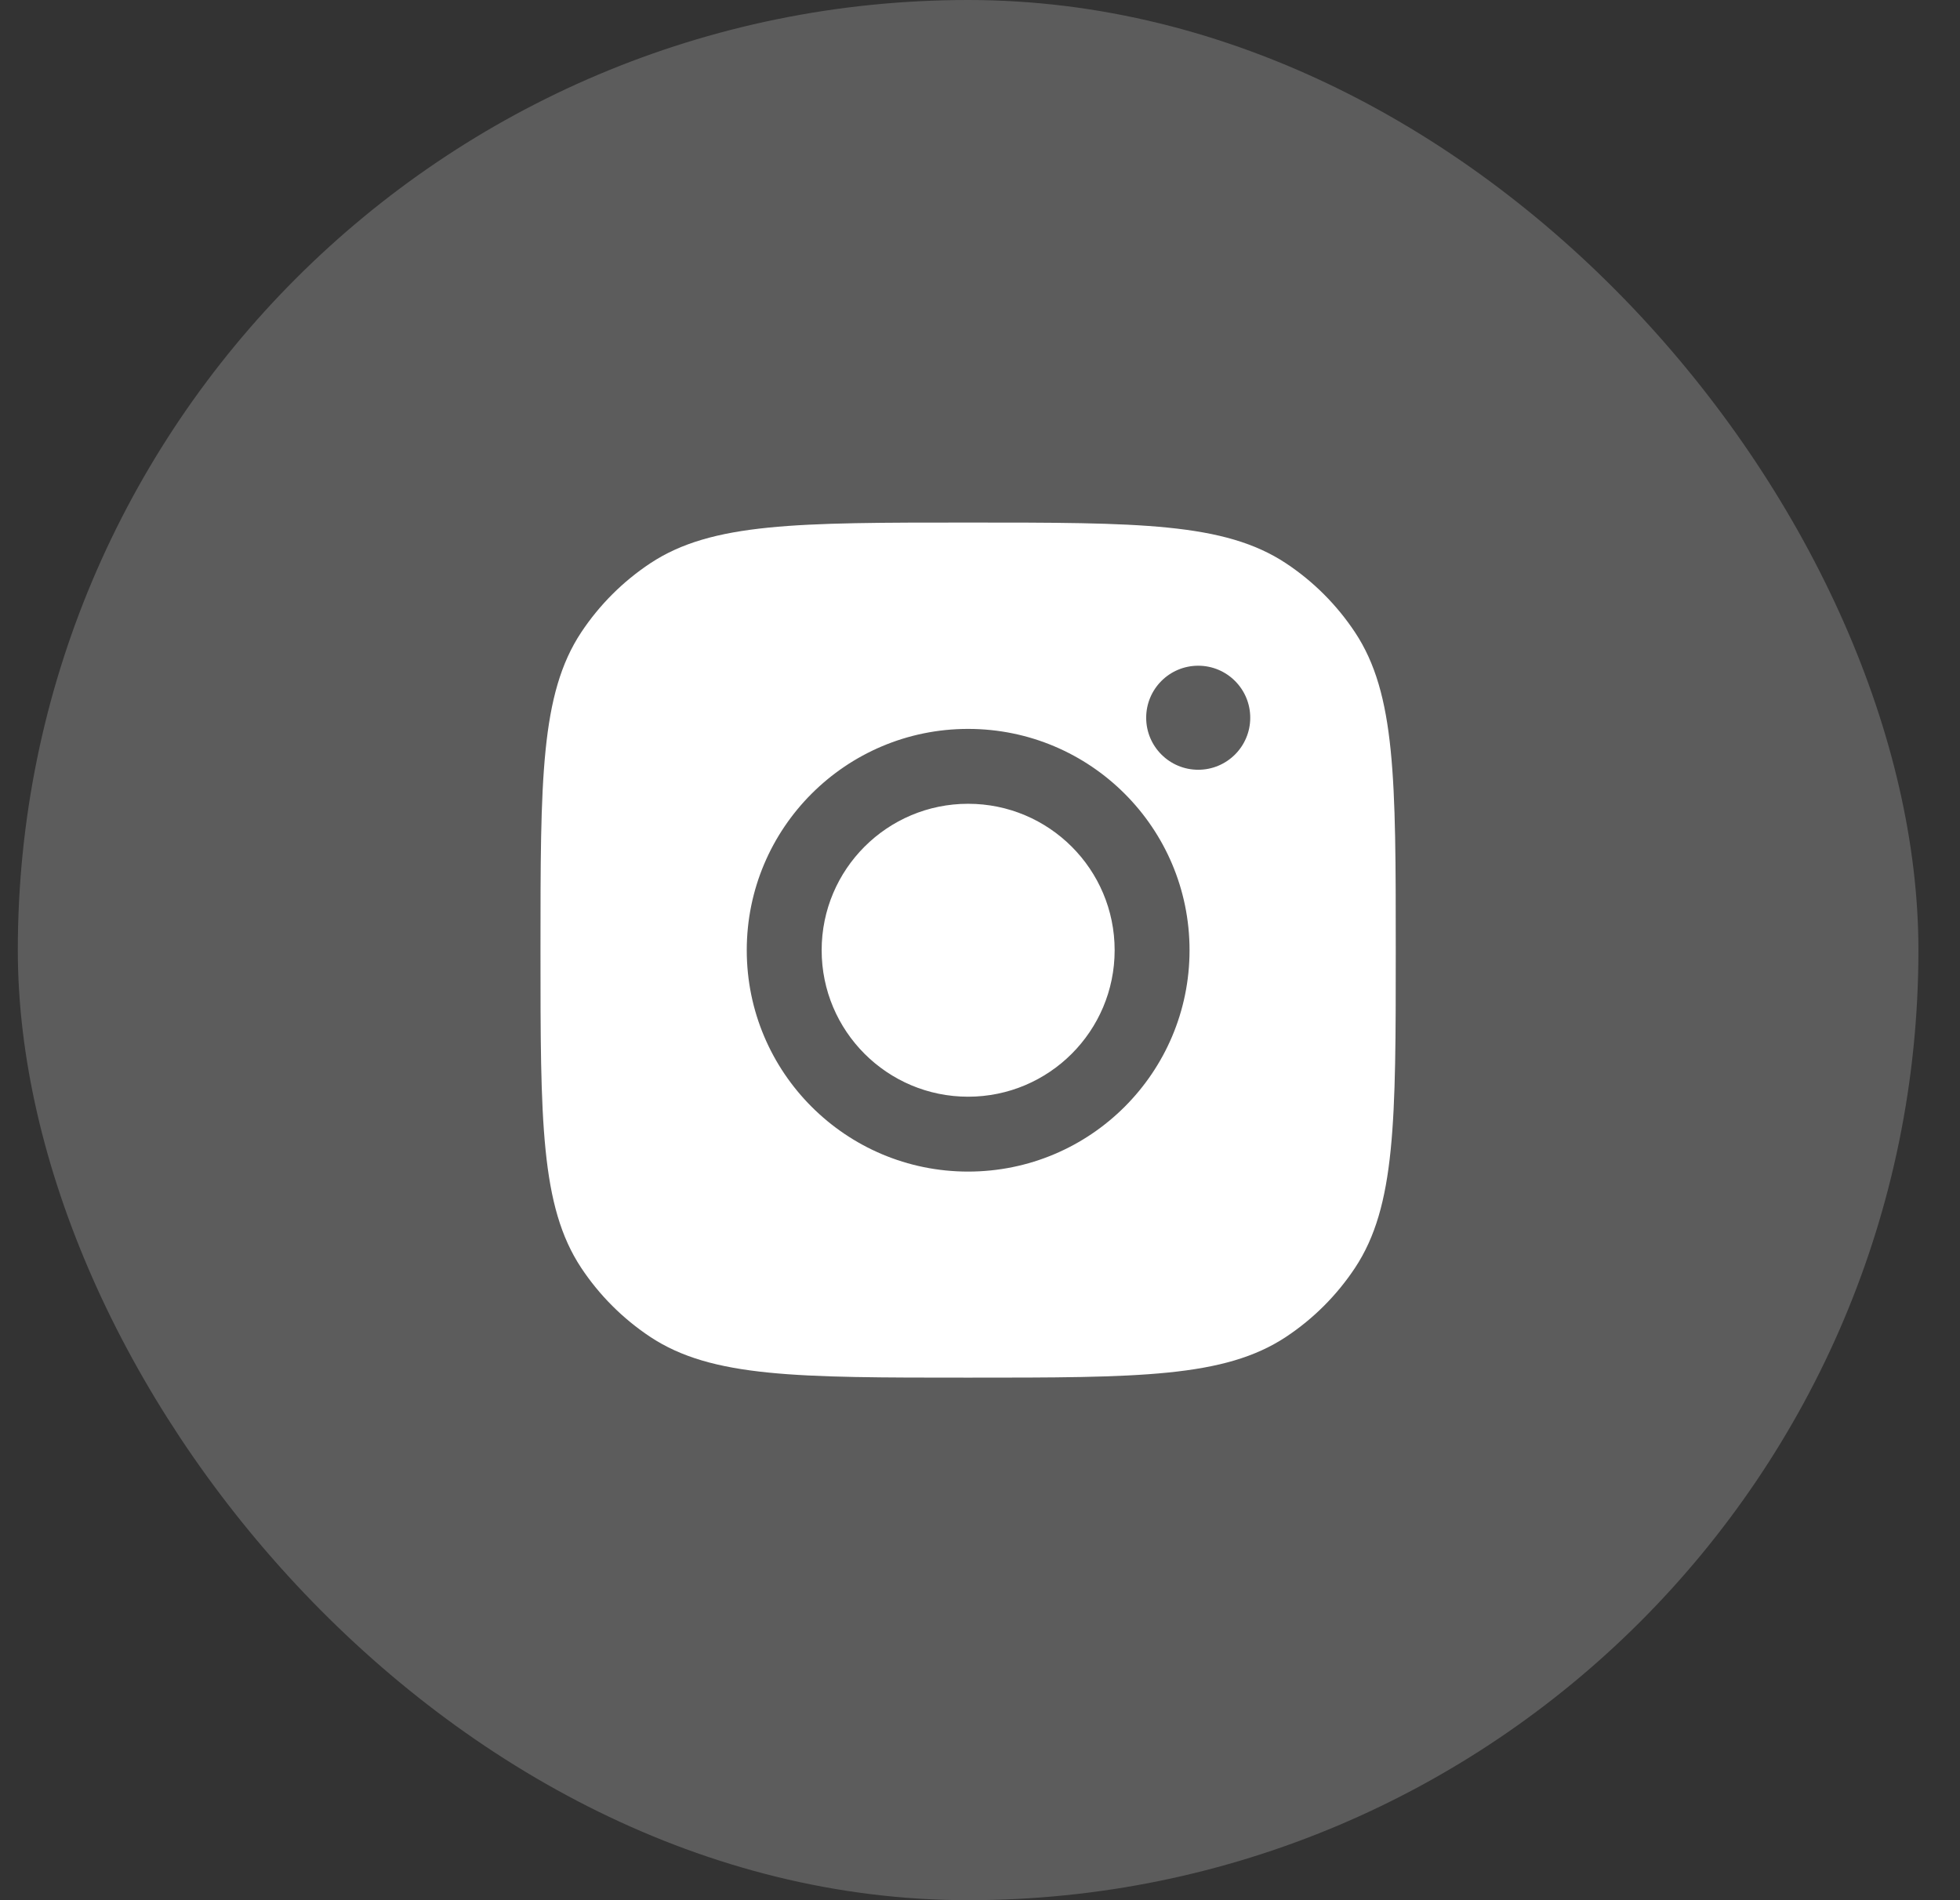 <svg width="33" height="32" viewBox="0 0 33 32" fill="none" xmlns="http://www.w3.org/2000/svg">
<rect x="0" y="0" width="33" height="32" fill="#333333" stroke="none"/>
<g id="Social Media Icon Square/Instagram">
<rect x="0.3" width="32" height="32" rx="16" fill="white" fill-opacity="0.2"/>
<path id="Instagram" fill-rule="evenodd" clip-rule="evenodd" d="M9.1 16C9.1 13.124 9.1 11.686 9.785 10.65C10.091 10.188 10.488 9.791 10.95 9.485C11.986 8.8 13.424 8.8 16.3 8.8C19.176 8.8 20.614 8.8 21.65 9.485C22.113 9.791 22.509 10.188 22.815 10.65C23.5 11.686 23.5 13.124 23.5 16C23.5 18.876 23.5 20.314 22.815 21.35C22.509 21.812 22.113 22.209 21.65 22.515C20.614 23.2 19.176 23.2 16.3 23.2C13.424 23.2 11.986 23.2 10.95 22.515C10.488 22.209 10.091 21.812 9.785 21.35C9.1 20.314 9.1 18.876 9.1 16ZM20.028 16.002C20.028 18.061 18.359 19.73 16.3 19.73C14.242 19.73 12.573 18.061 12.573 16.002C12.573 13.944 14.242 12.275 16.3 12.275C18.359 12.275 20.028 13.944 20.028 16.002ZM16.3 18.469C17.662 18.469 18.767 17.364 18.767 16.002C18.767 14.64 17.662 13.536 16.3 13.536C14.938 13.536 13.834 14.64 13.834 16.002C13.834 17.364 14.938 18.469 16.3 18.469ZM20.174 12.963C20.658 12.963 21.05 12.571 21.05 12.087C21.05 11.603 20.658 11.211 20.174 11.211C19.69 11.211 19.298 11.603 19.298 12.087C19.298 12.571 19.69 12.963 20.174 12.963Z" fill="white"/>
</g>
</svg>
